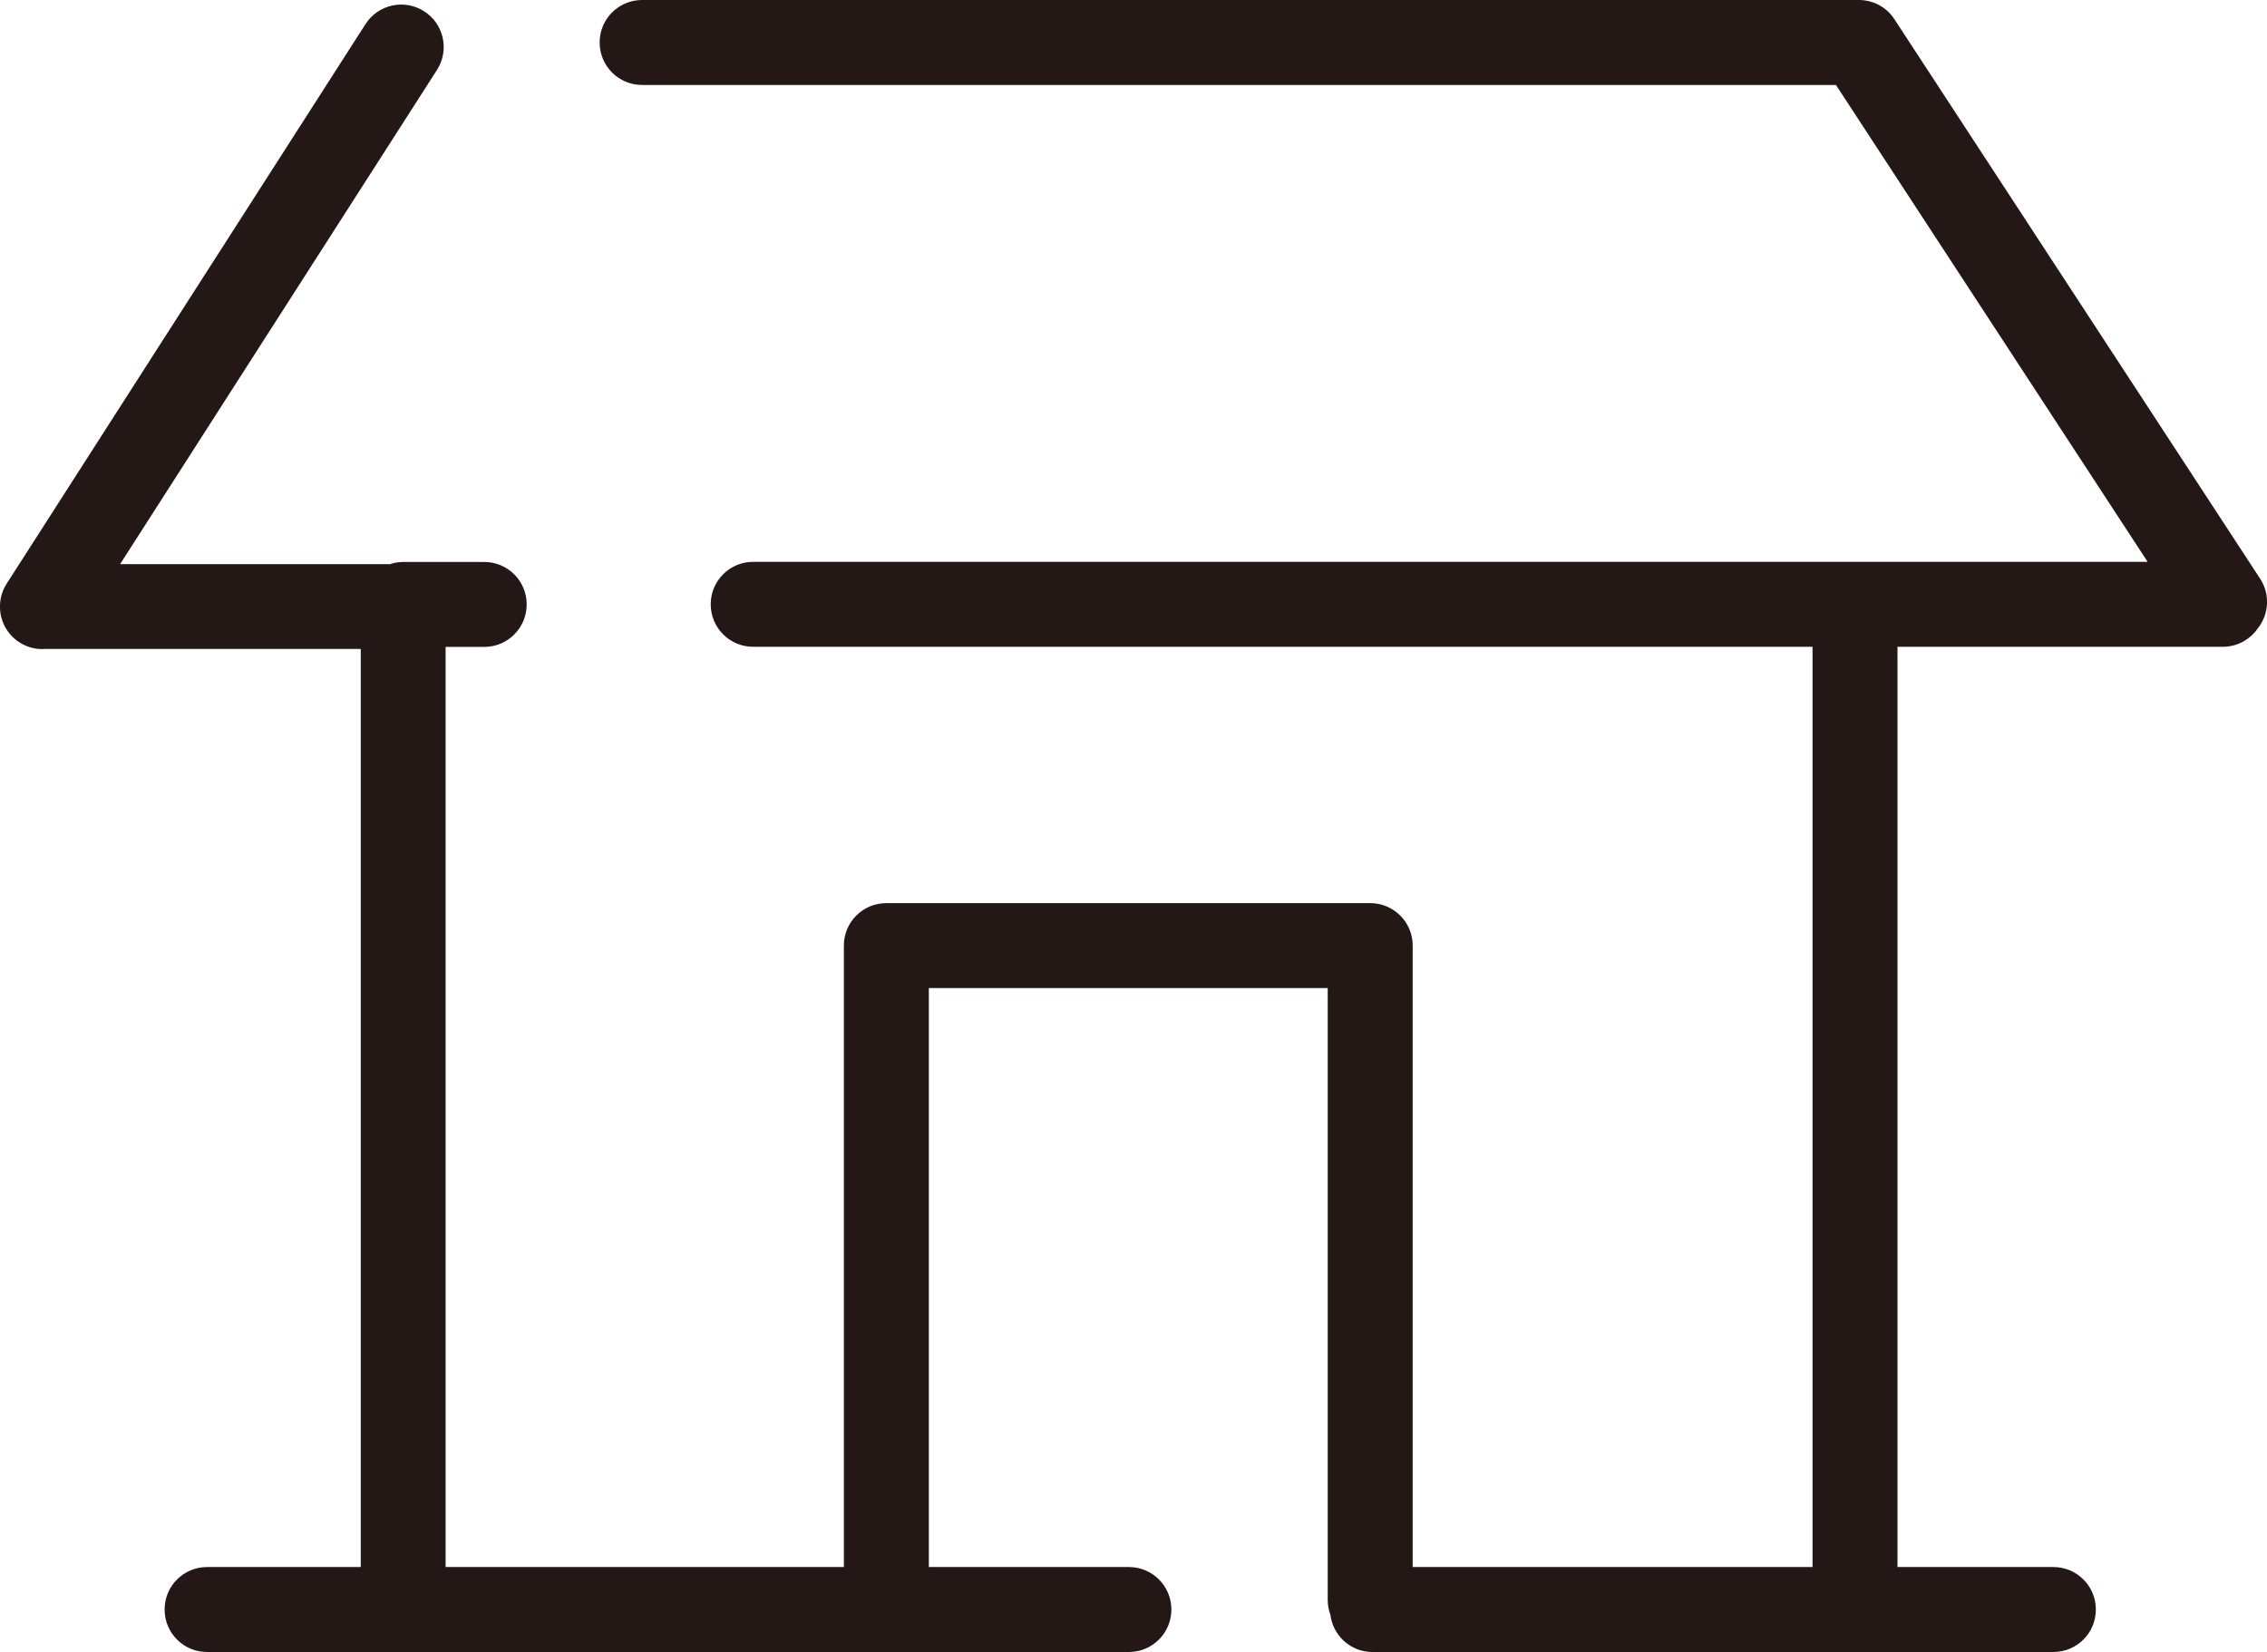 <?xml version="1.0" encoding="UTF-8"?><svg xmlns="http://www.w3.org/2000/svg" viewBox="0 0 186.76 136.11"><defs><style>.cls-1{fill:#231815;stroke:#231815;stroke-linejoin:round;}</style></defs><g id="icon"><path class="cls-1" d="M3.5,52.97h26.72v76.64h-13.16c-1.66,0-3,1.34-3,3s1.34,3,3,3h75.94c1.66,0,3-1.34,3-3s-1.34-3-3-3h-16.98v-48.7h33.86v50.92c0,.39.08.76.21,1.1.16,1.5,1.42,2.68,2.97,2.68h56.1c1.66,0,3-1.34,3-3s-1.34-3-3-3h-13.34V52.79h27.3c1.04,0,1.96-.53,2.5-1.34.77-.98.88-2.38.16-3.49L155.65,1.86c-.55-.85-1.5-1.36-2.51-1.36H52.9c-1.66,0-3,1.34-3,3s1.34,3,3,3h98.62l26.33,40.29H62.05c-1.66,0-3,1.34-3,3s1.34,3,3,3h87.77v76.82h-33.94v-51.7c0-1.66-1.34-3-3-3h-39.86c-1.66,0-3,1.34-3,3v51.7h-33.81V52.8h3.68c1.66,0,3-1.34,3-3s-1.34-3-3-3h-6.68c-.37,0-.72.08-1.04.2-.07,0-.13-.02-.2-.02H8.98L35.58,5.49c.89-1.39.49-3.25-.91-4.14-1.39-.89-3.25-.49-4.14.91L.97,48.36c-.59.92-.63,2.1-.11,3.06.53.96,1.53,1.56,2.63,1.56Z"/></g></svg>
